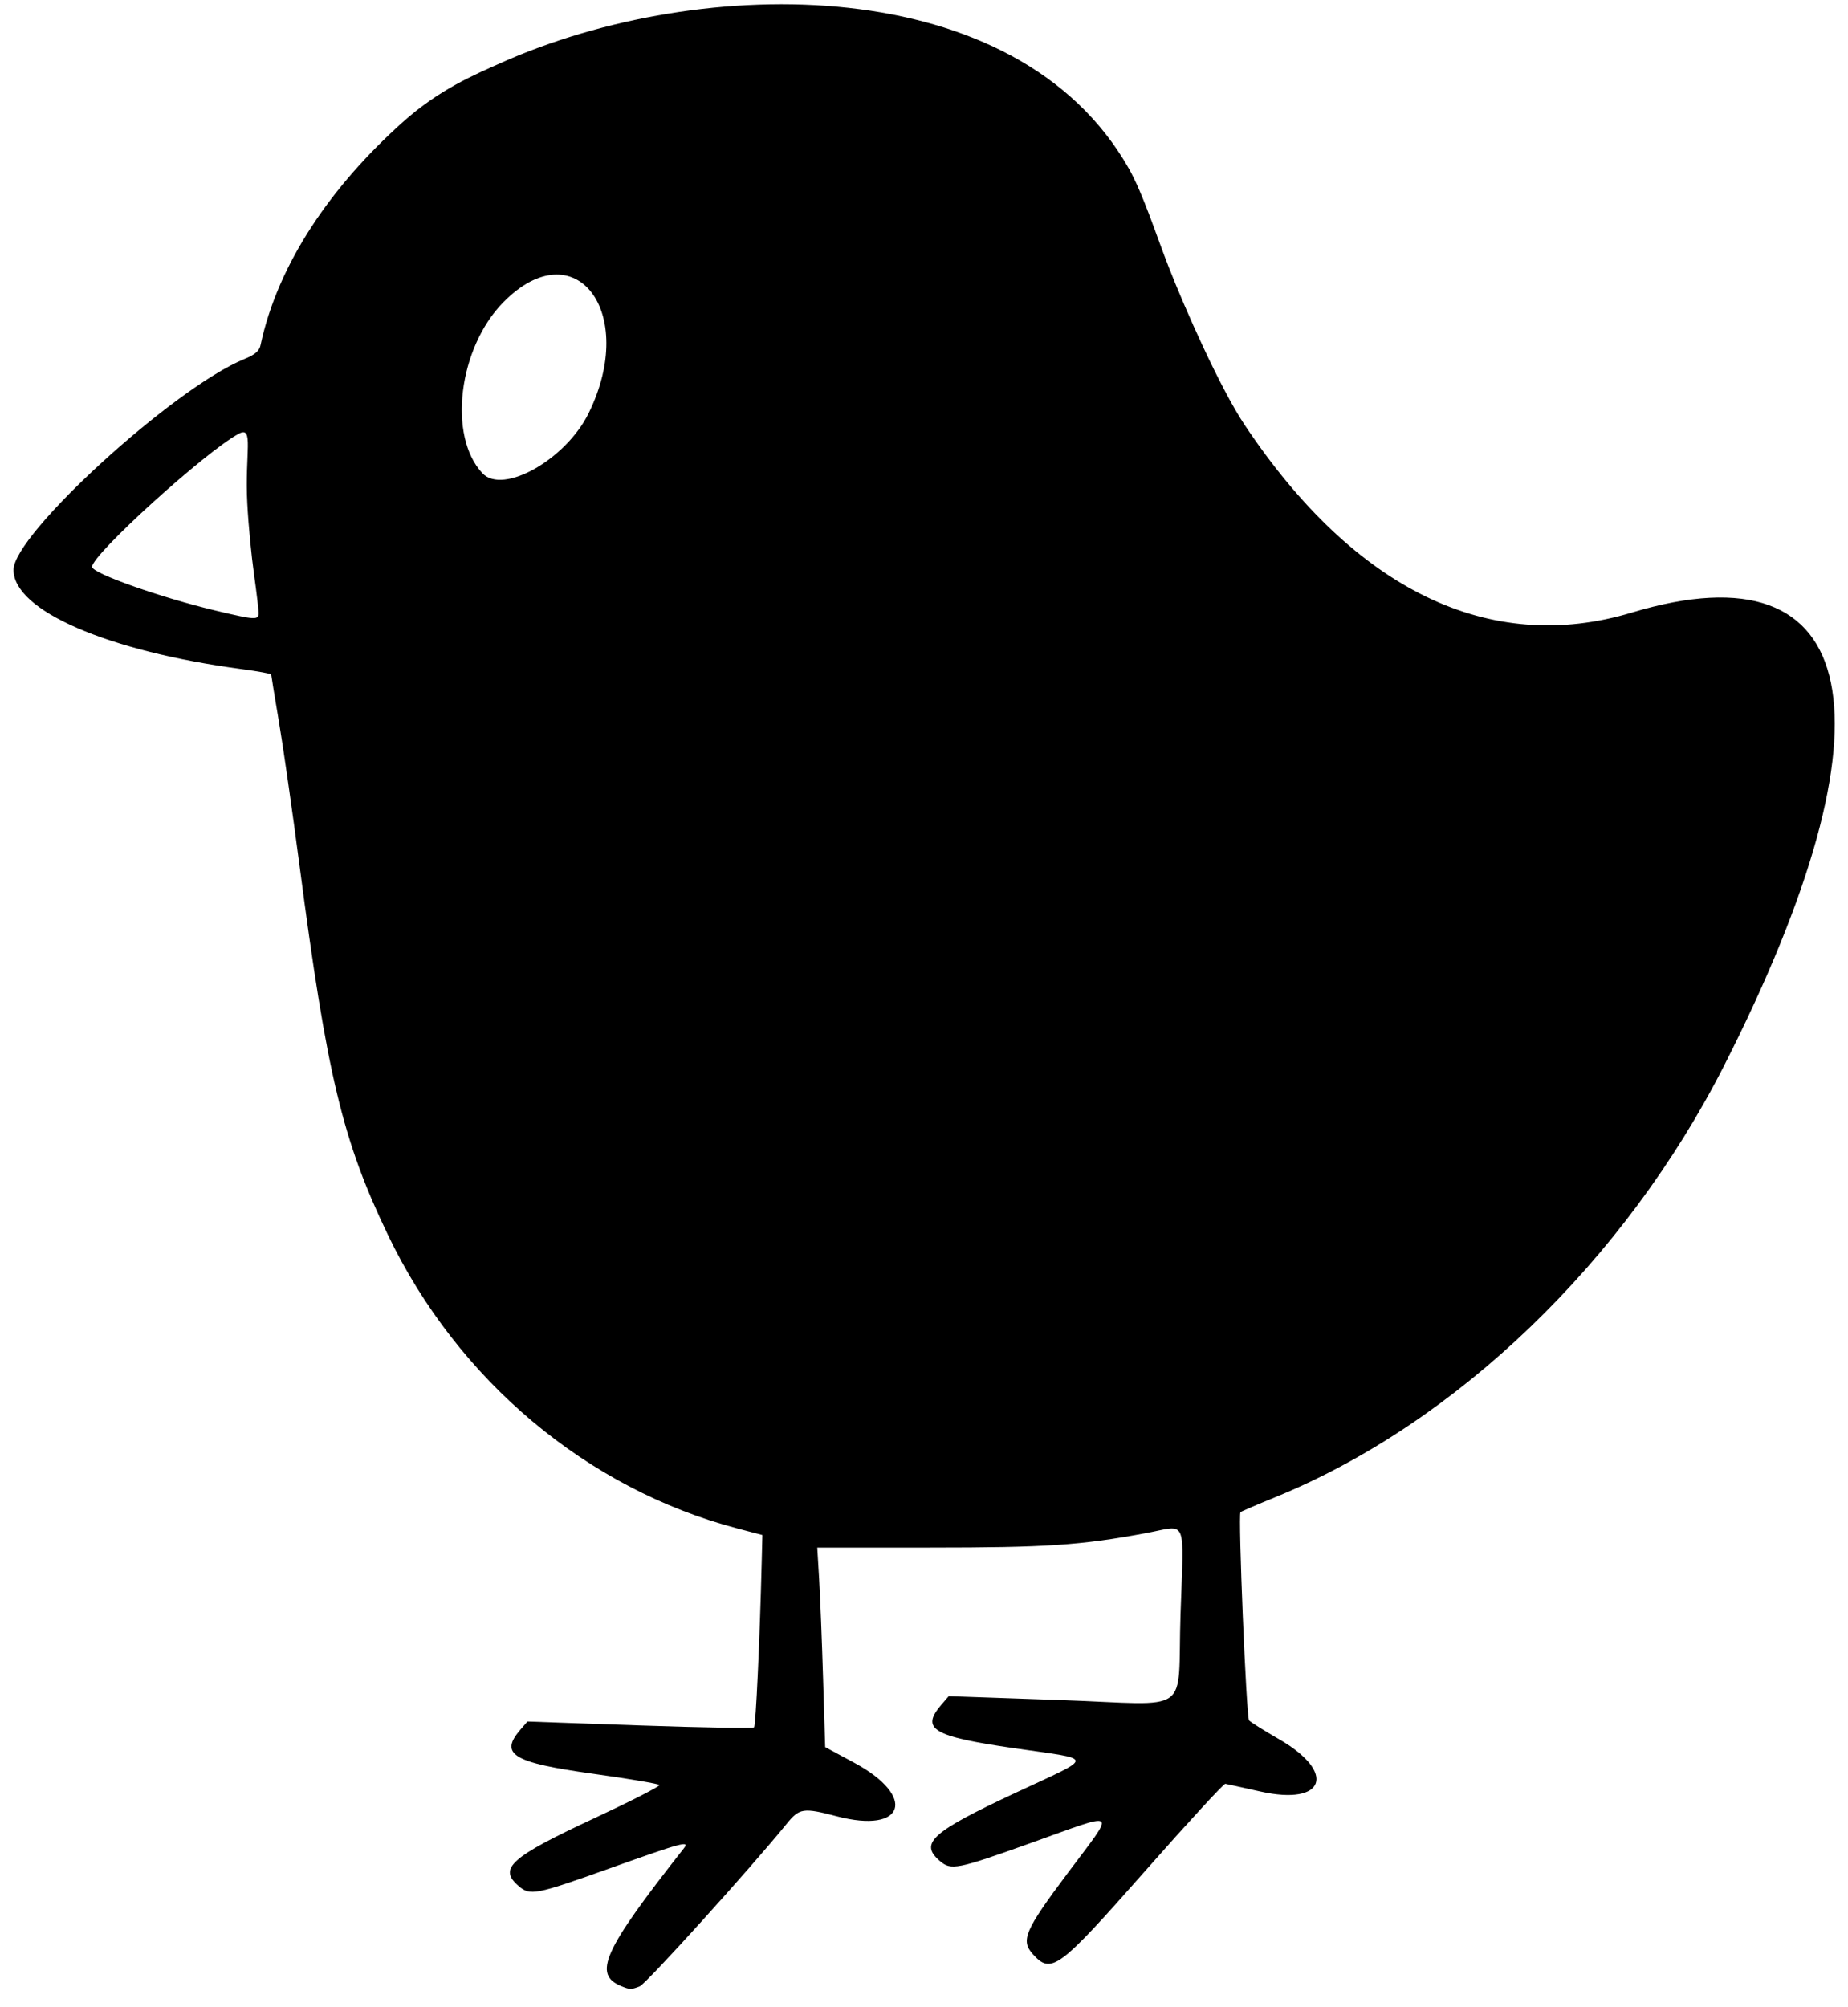 <?xml version="1.0" encoding="UTF-8" standalone="no"?><!DOCTYPE svg PUBLIC "-//W3C//DTD SVG 1.1//EN" "http://www.w3.org/Graphics/SVG/1.1/DTD/svg11.dtd"><svg width="100%" height="100%" viewBox="0 0 198 215" version="1.1" xmlns="http://www.w3.org/2000/svg" xmlns:xlink="http://www.w3.org/1999/xlink" xml:space="preserve" xmlns:serif="http://www.serif.com/" style="fill-rule:evenodd;clip-rule:evenodd;stroke-linejoin:round;stroke-miterlimit:2;"><g transform="matrix(1,0,0,1,-2588,-2826)"><g id="pp-black-chick-black" transform="matrix(1.01,0,0,1.007,-26.355,465.246)"><rect x="2588.98" y="2344.37" width="195.118" height="212.565" style="fill:none;"/><g transform="matrix(1.26,0,0,1.264,2211.95,2162.76)"><path d="M397.222,166.139C398.584,169.624 401.532,176.312 403.648,179.476C412.919,193.339 424.25,198.819 436.206,195.222C455.75,189.343 458.788,204.18 444.005,233.307C435.631,249.807 421.42,263.476 406.184,269.685C404.639,270.315 403.325,270.879 403.265,270.94C403.051,271.154 403.755,288.213 403.989,288.473C404.12,288.619 405.261,289.333 406.524,290.06C411.387,292.862 410.383,295.675 404.954,294.458C403.453,294.121 402.117,293.827 401.986,293.805C401.855,293.783 398.819,297.085 395.239,301.143C387.927,309.431 387.341,309.865 385.787,308.147C384.739,306.99 385.091,306.168 388.713,301.328C392.824,295.835 393.145,296.098 385.611,298.791C379.375,301.02 378.899,301.114 377.949,300.298C376.211,298.806 377.253,297.87 384.342,294.557C391.079,291.408 391.097,291.809 384.172,290.804C377.321,289.81 376.314,289.203 378.093,287.135L378.7,286.429L388.156,286.759C399.381,287.15 397.932,288.185 398.215,279.58C398.491,271.199 398.85,272.046 395.307,272.704C389.799,273.729 386.924,273.921 377.123,273.921L367.633,273.921L367.791,276.567C367.878,278.022 368.028,281.801 368.124,284.964L368.299,290.716L370.762,292.044C376.041,294.89 375.005,298.042 369.284,296.543C366.447,295.799 366.132,295.847 365.05,297.182C362.044,300.891 353.216,310.652 352.683,310.855C351.948,311.134 351.867,311.133 351.15,310.843C348.706,309.852 349.606,307.864 356.393,299.248C356.936,298.559 356.29,298.733 350.174,300.918C343.917,303.154 343.46,303.243 342.495,302.415C340.757,300.923 341.783,300.003 348.866,296.702C351.941,295.269 354.405,294.011 354.341,293.908C354.277,293.804 351.749,293.376 348.723,292.956C342.01,292.024 340.856,291.324 342.631,289.26L343.231,288.563L352.685,288.894C357.884,289.075 362.215,289.147 362.31,289.053C362.46,288.902 362.79,281.789 362.956,275.113L363.012,272.865L360.913,272.313C348.247,268.985 337.354,259.837 331.481,247.595C327.659,239.629 326.357,234.189 324.042,216.506C323.451,211.995 322.673,206.562 322.313,204.432C321.953,202.302 321.659,200.503 321.659,200.434C321.659,200.366 320.557,200.163 319.211,199.984C307.861,198.473 299.963,195.043 299.963,191.624C299.963,188.63 313.483,176.289 319.415,173.87C320.291,173.513 320.656,173.199 320.759,172.718C322.228,165.796 326.778,159.268 332.724,153.945C335.794,151.196 338.726,149.969 341.003,148.952C357.98,141.373 384.422,141.213 393.859,157.835C395.048,159.93 396.144,163.383 397.222,166.139ZM339.441,183.492C341.168,185.331 346.463,182.343 348.38,178.448C352.577,169.923 347.238,162.969 341.203,169.1C337.42,172.943 336.51,180.373 339.441,183.492ZM320.6,195.253C320.6,194.988 320.426,193.529 320.214,192.012C320.001,190.495 319.75,188.006 319.645,186.021C319.424,181.822 320.224,179.483 318.947,180.157C316.202,181.606 306.577,190.33 306.577,191.37C306.577,191.915 312.343,193.953 317.044,195.069C320.321,195.847 320.6,195.861 320.6,195.253Z"/></g></g></g></svg>